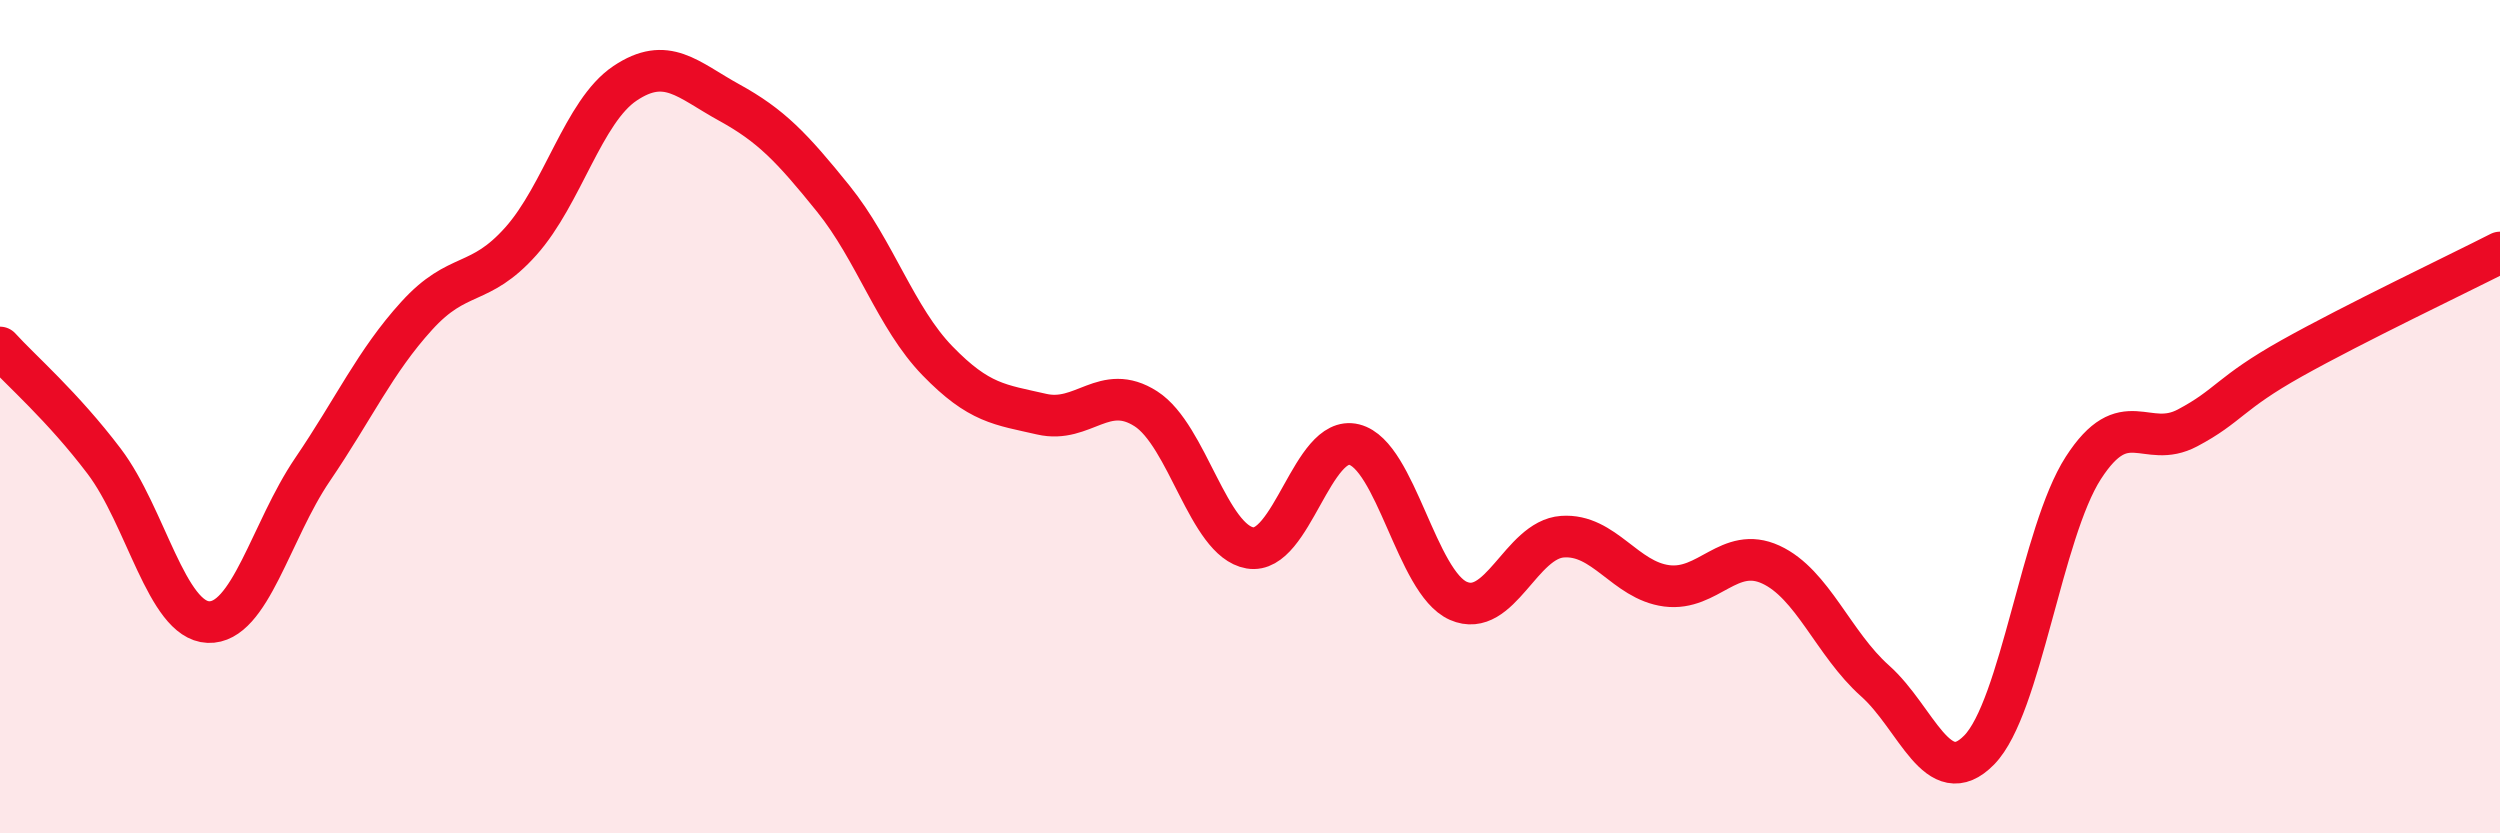
    <svg width="60" height="20" viewBox="0 0 60 20" xmlns="http://www.w3.org/2000/svg">
      <path
        d="M 0,8.34 C 0.5,8.89 1.5,9.75 2.5,11.07 C 3.5,12.39 4,14.89 5,14.93 C 6,14.97 6.5,12.74 7.5,11.27 C 8.5,9.8 9,8.68 10,7.58 C 11,6.48 11.5,6.91 12.5,5.79 C 13.5,4.67 14,2.67 15,2 C 16,1.33 16.5,1.91 17.5,2.46 C 18.5,3.01 19,3.53 20,4.77 C 21,6.01 21.5,7.63 22.5,8.66 C 23.5,9.69 24,9.71 25,9.94 C 26,10.17 26.5,9.17 27.5,9.81 C 28.5,10.45 29,12.98 30,13.15 C 31,13.32 31.5,10.42 32.5,10.67 C 33.5,10.92 34,13.98 35,14.42 C 36,14.86 36.5,12.95 37.5,12.88 C 38.5,12.81 39,13.93 40,14.06 C 41,14.19 41.5,13.09 42.5,13.55 C 43.5,14.01 44,15.45 45,16.34 C 46,17.23 46.5,19.02 47.5,18 C 48.5,16.98 49,12.78 50,11.23 C 51,9.68 51.5,10.8 52.5,10.27 C 53.5,9.74 53.5,9.44 55,8.6 C 56.5,7.76 59,6.57 60,6.06L60 20L0 20Z"
        fill="#EB0A25"
        opacity="0.1"
        stroke-linecap="round"
        stroke-linejoin="round"
      />
      <path
        d="M 0,8.34 C 0.5,8.89 1.5,9.75 2.5,11.07 C 3.5,12.39 4,14.89 5,14.93 C 6,14.97 6.5,12.74 7.5,11.27 C 8.5,9.8 9,8.68 10,7.58 C 11,6.48 11.5,6.91 12.5,5.79 C 13.5,4.67 14,2.67 15,2 C 16,1.33 16.5,1.91 17.5,2.46 C 18.5,3.01 19,3.53 20,4.77 C 21,6.01 21.5,7.63 22.5,8.66 C 23.5,9.69 24,9.71 25,9.94 C 26,10.17 26.5,9.17 27.5,9.81 C 28.5,10.45 29,12.98 30,13.15 C 31,13.32 31.5,10.42 32.5,10.67 C 33.5,10.92 34,13.98 35,14.42 C 36,14.86 36.5,12.95 37.5,12.88 C 38.5,12.81 39,13.93 40,14.06 C 41,14.19 41.5,13.09 42.5,13.55 C 43.5,14.01 44,15.45 45,16.34 C 46,17.23 46.5,19.02 47.5,18 C 48.5,16.98 49,12.78 50,11.23 C 51,9.68 51.5,10.8 52.5,10.27 C 53.5,9.74 53.5,9.44 55,8.6 C 56.5,7.76 59,6.57 60,6.06"
        stroke="#EB0A25"
        stroke-width="1"
        fill="none"
        stroke-linecap="round"
        stroke-linejoin="round"
      />
    </svg>
  